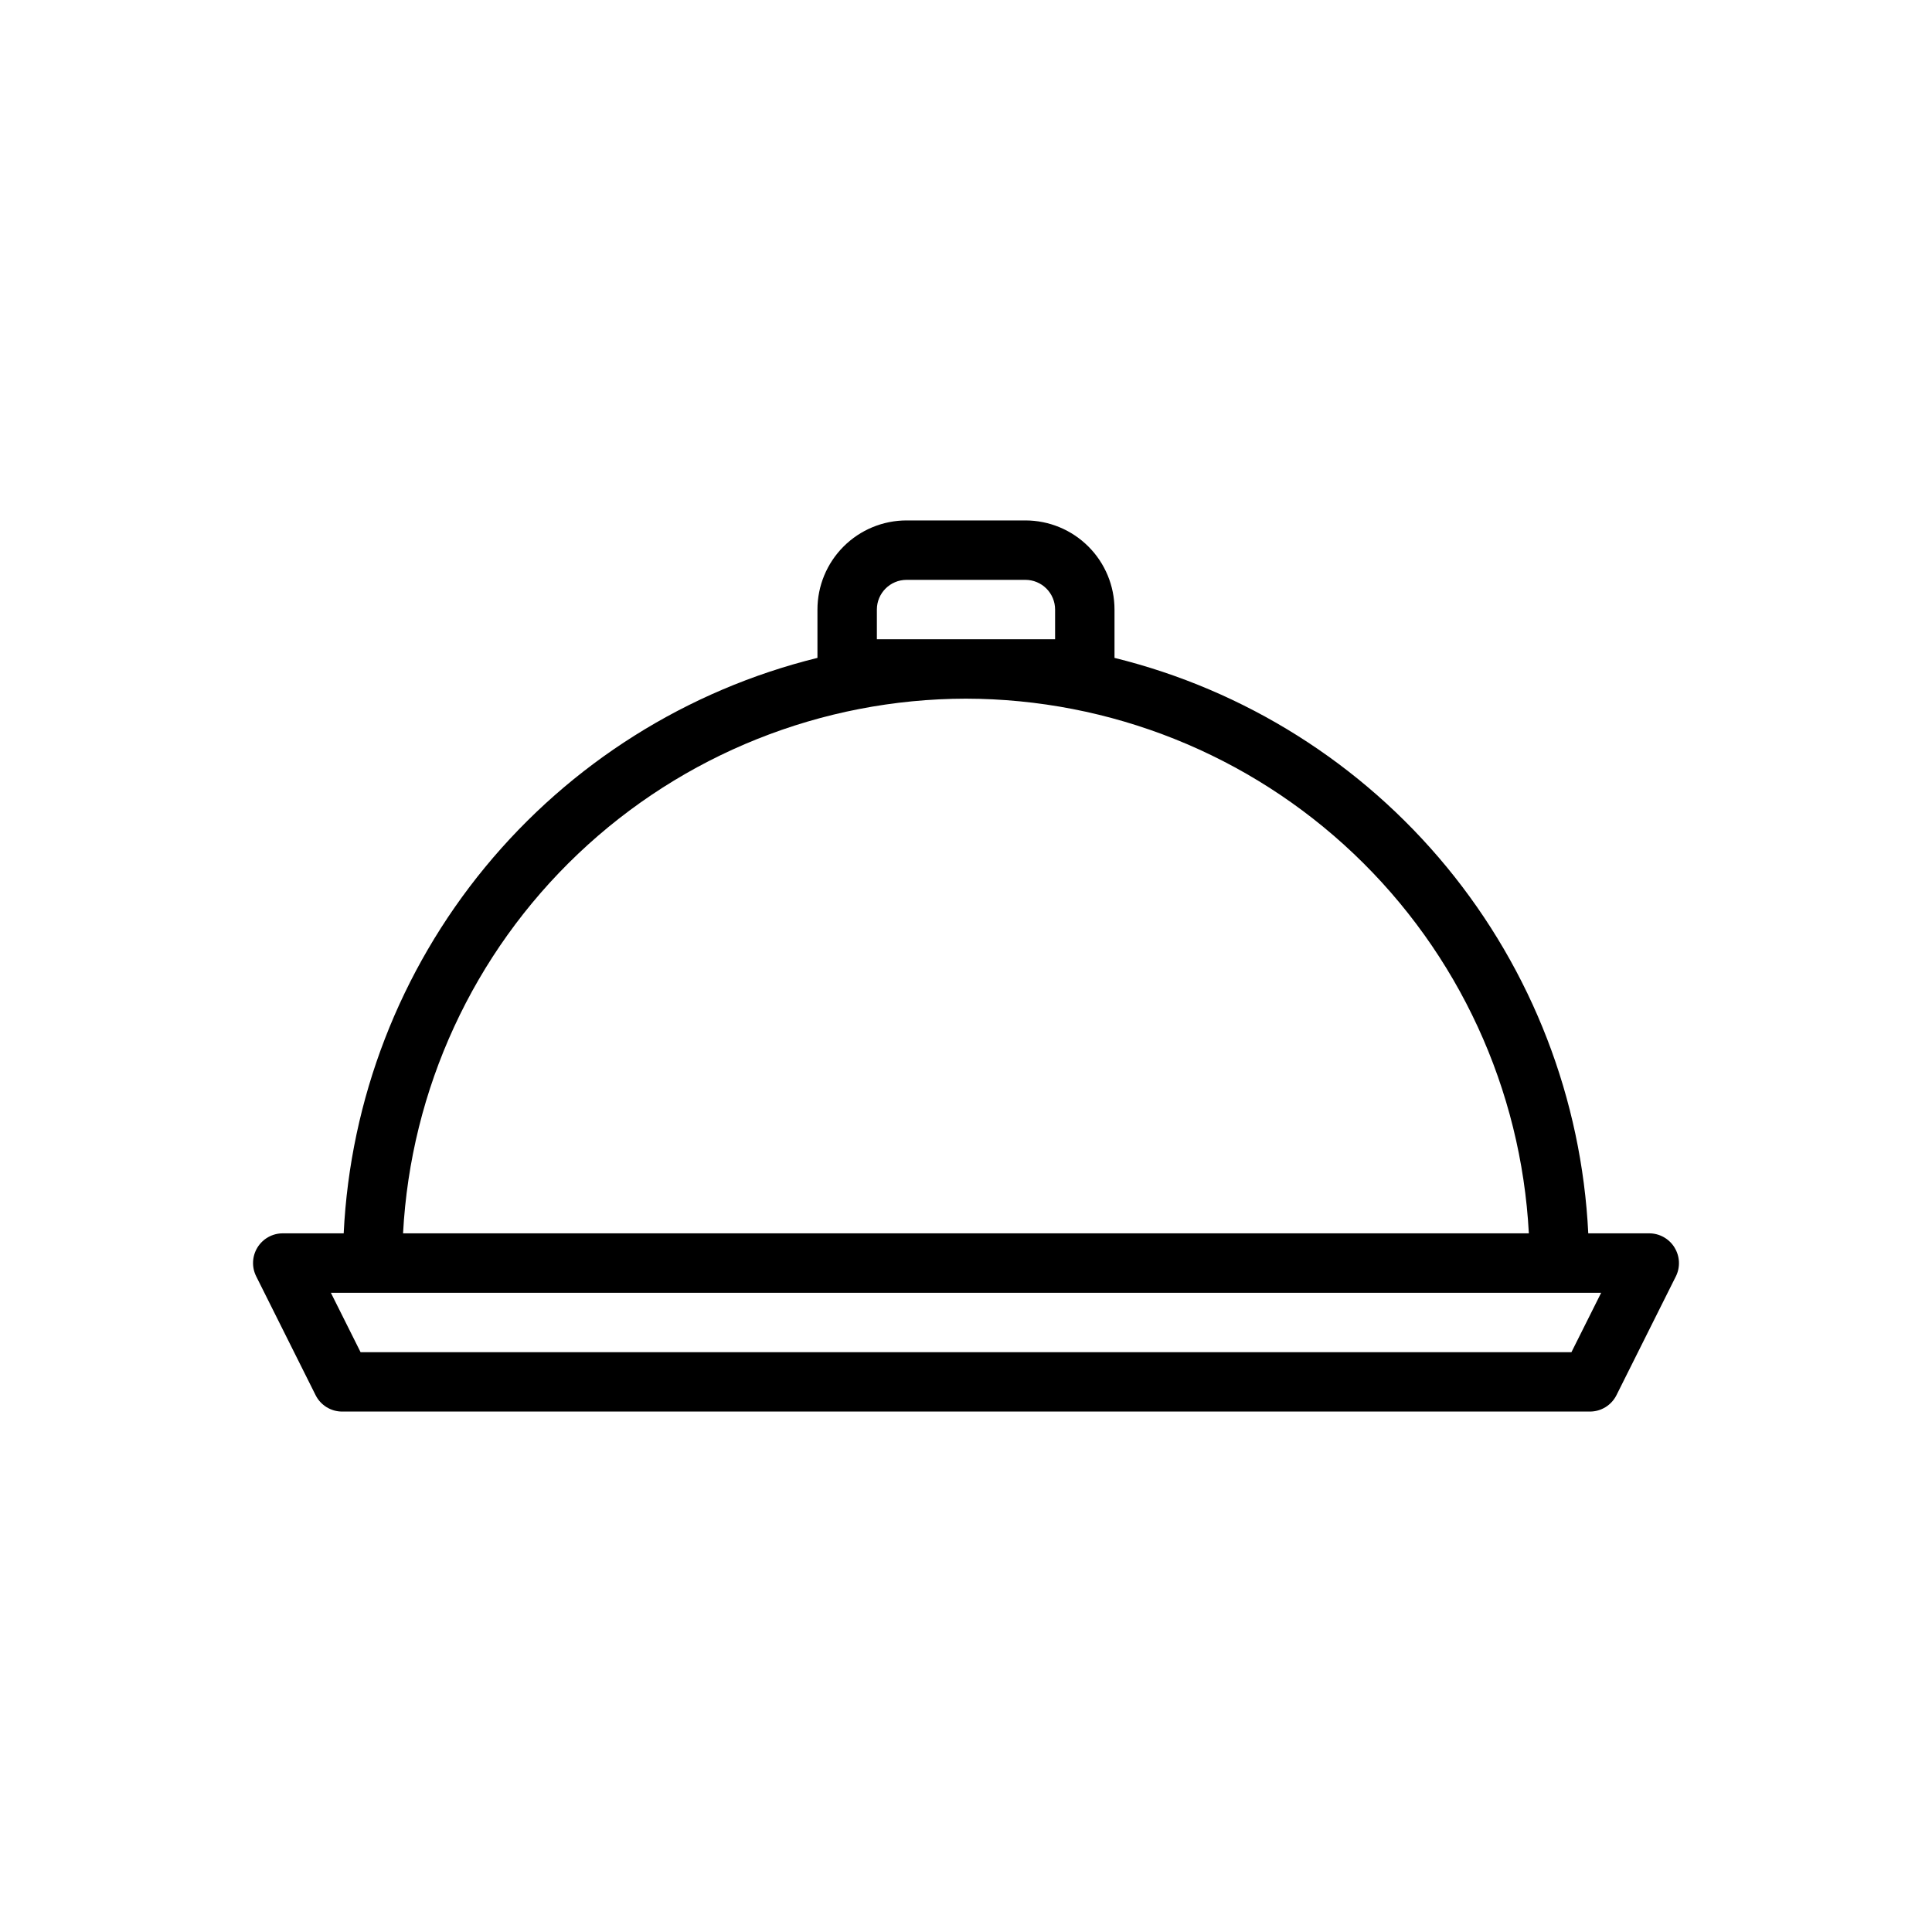 <?xml version="1.0" encoding="UTF-8"?>
<!-- Uploaded to: ICON Repo, www.svgrepo.com, Generator: ICON Repo Mixer Tools -->
<svg fill="#000000" width="800px" height="800px" version="1.1" viewBox="144 144 512 512" xmlns="http://www.w3.org/2000/svg">
 <path d="m587.75 474.58c-1.434-2.32-3.969-3.734-6.699-3.731h-16.145c-1.73-35.547-14.883-69.586-37.5-97.062-22.621-27.473-53.5-46.918-88.051-55.441v-12.809c0-6.266-2.488-12.27-6.918-16.699-4.43-4.43-10.434-6.918-16.699-6.918h-31.488c-6.262 0-12.27 2.488-16.699 6.918-4.43 4.43-6.918 10.434-6.918 16.699v12.809c-34.551 8.523-65.43 27.969-88.047 55.441-22.621 27.477-35.773 61.516-37.504 97.062h-16.145c-2.727-0.004-5.262 1.41-6.699 3.731-1.434 2.32-1.566 5.219-0.344 7.66l15.742 31.488c1.332 2.668 4.062 4.356 7.047 4.352h330.62c2.996 0.016 5.742-1.672 7.082-4.352l15.742-31.488h0.004c1.207-2.449 1.062-5.348-0.387-7.66zm-211.37-161.17v-7.871c0-4.348 3.523-7.871 7.871-7.871h31.488c2.09 0 4.09 0.828 5.566 2.305 1.477 1.477 2.305 3.477 2.305 5.566v7.871zm23.617 15.742c38.266 0.066 75.055 14.789 102.8 41.145 27.746 26.355 44.336 62.34 46.363 100.55h-298.35 0.004c2.027-38.219 18.621-74.203 46.371-100.56 27.746-26.355 64.539-41.074 102.81-41.137zm160.45 173.19h-320.89l-7.871-15.742 336.64-0.004z"/>
</svg>